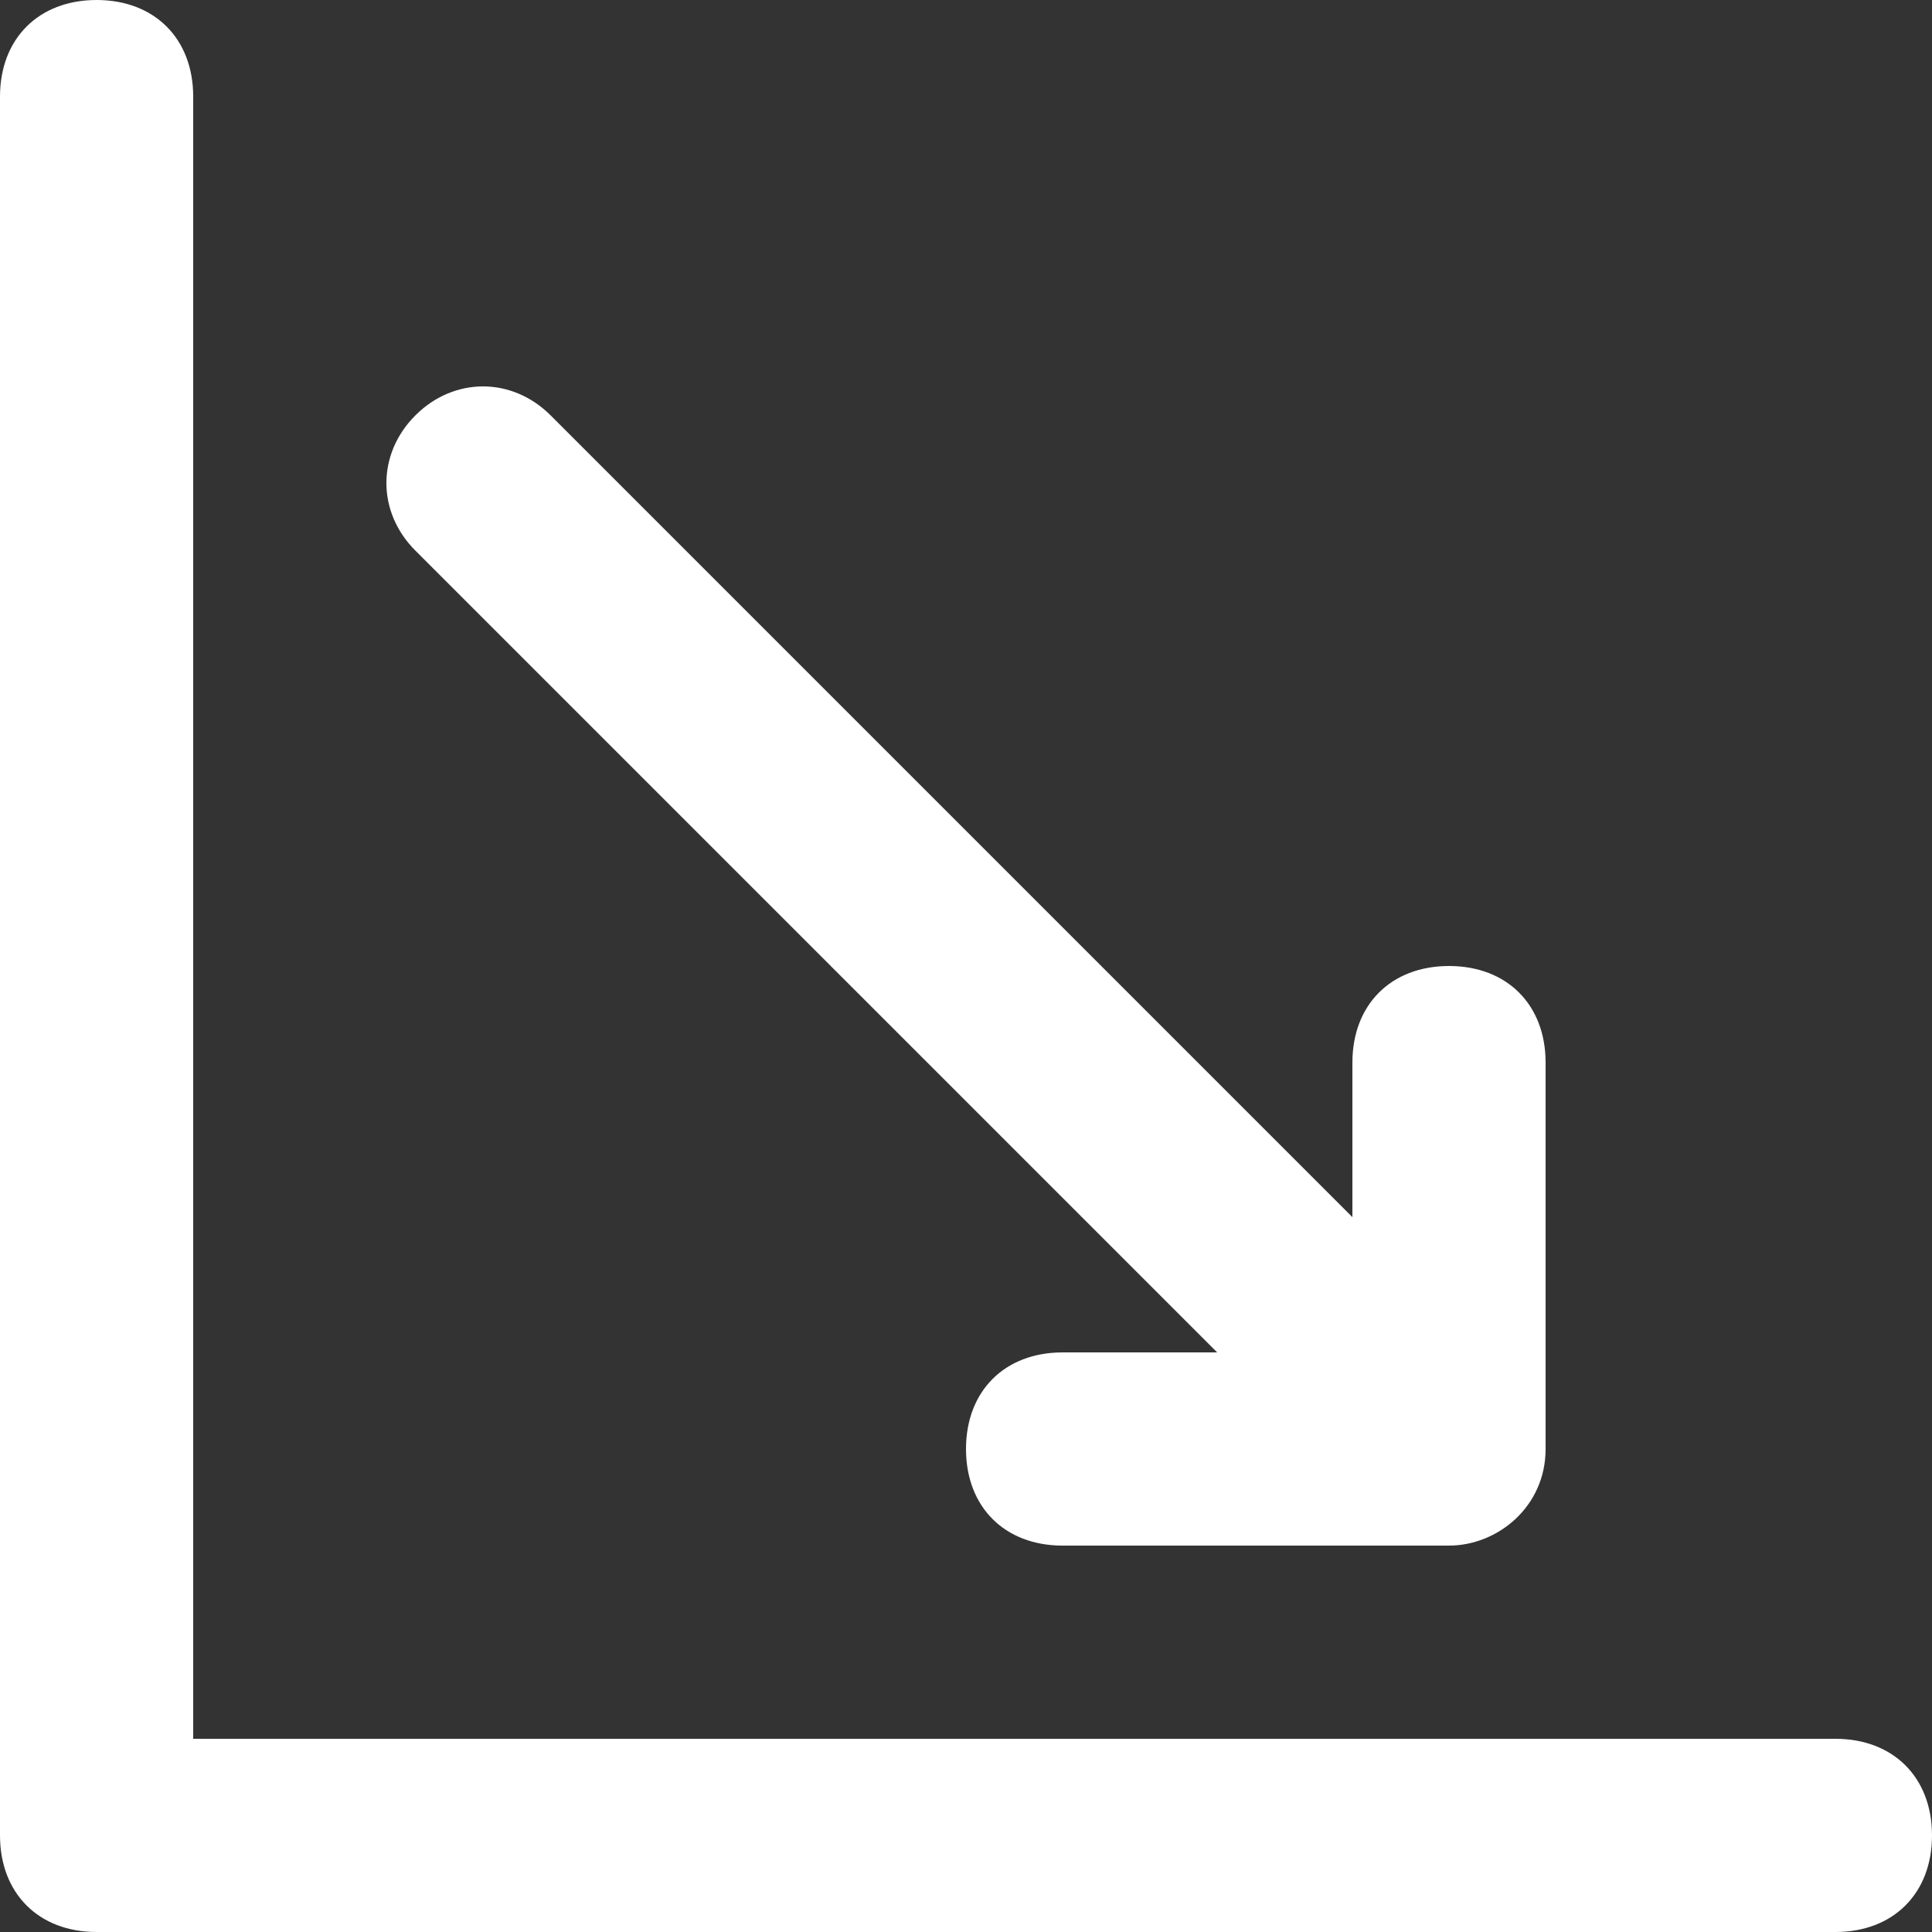 <svg xmlns="http://www.w3.org/2000/svg" version="1.1" xmlns:xlink="http://www.w3.org/1999/xlink" width="512" height="512" x="0" y="0" viewBox="0 0 20 20" style="enable-background:new 0 0 512 512" xml:space="preserve" class=""><rect x="0" y="0" width="20" height="20" fill="#333333" stroke="none"/><g><path d="M19 18H2V1c0-.6-.4-1-1-1S0 .4 0 1v18c0 .6.4 1 1 1h18c.6 0 1-.4 1-1s-.4-1-1-1z" fill="#ffffff" opacity="1" data-original="#000000" class=""></path><path d="M12.6 14H11c-.6 0-1 .4-1 1s.4 1 1 1h4c.5 0 1-.4 1-1v-4c0-.6-.4-1-1-1s-1 .4-1 1v1.6L5.7 4.3c-.4-.4-1-.4-1.4 0s-.4 1 0 1.4z" fill="#ffffff" opacity="1" data-original="#000000" class=""></path></g></svg>